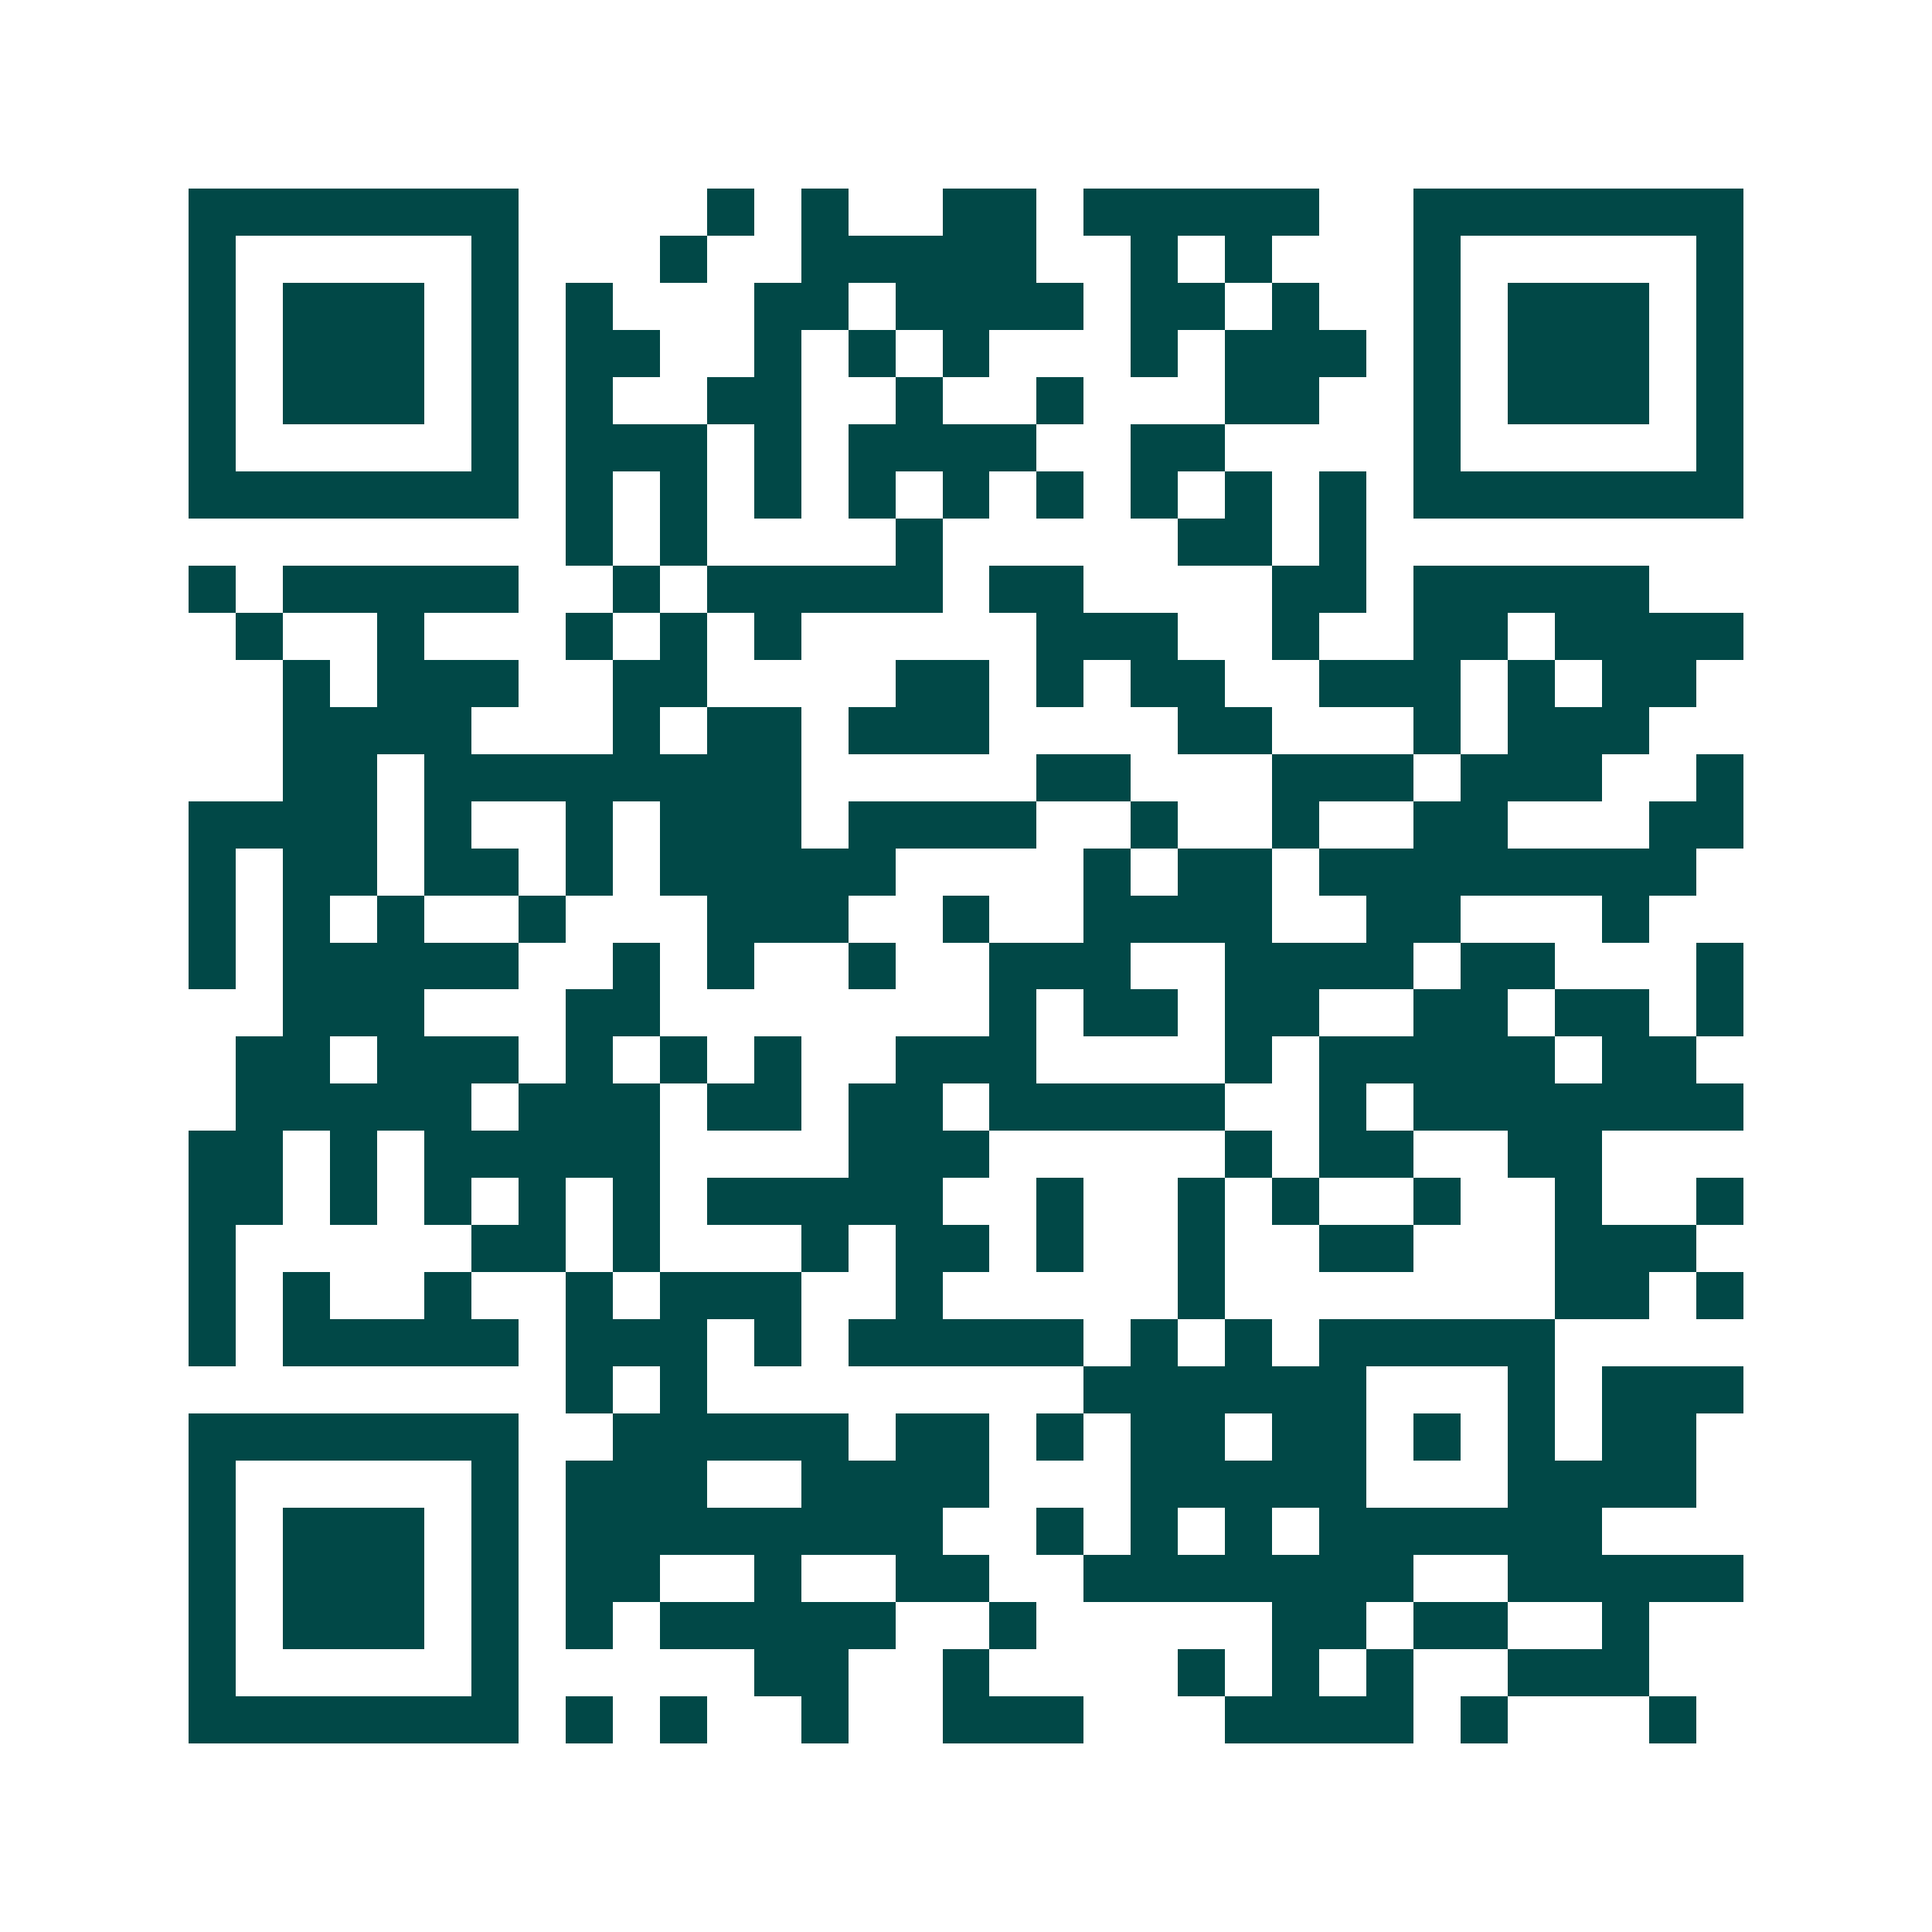 <svg xmlns="http://www.w3.org/2000/svg" width="200" height="200" viewBox="0 0 41 41" shape-rendering="crispEdges"><path fill="#ffffff" d="M0 0h41v41H0z"/><path stroke="#014847" d="M4 4.5h7m4 0h1m1 0h1m2 0h2m1 0h5m2 0h7M4 5.5h1m5 0h1m3 0h1m2 0h5m2 0h1m1 0h1m3 0h1m5 0h1M4 6.5h1m1 0h3m1 0h1m1 0h1m3 0h2m1 0h4m1 0h2m1 0h1m2 0h1m1 0h3m1 0h1M4 7.5h1m1 0h3m1 0h1m1 0h2m2 0h1m1 0h1m1 0h1m3 0h1m1 0h3m1 0h1m1 0h3m1 0h1M4 8.5h1m1 0h3m1 0h1m1 0h1m2 0h2m2 0h1m2 0h1m3 0h2m2 0h1m1 0h3m1 0h1M4 9.5h1m5 0h1m1 0h3m1 0h1m1 0h4m2 0h2m4 0h1m5 0h1M4 10.5h7m1 0h1m1 0h1m1 0h1m1 0h1m1 0h1m1 0h1m1 0h1m1 0h1m1 0h1m1 0h7M12 11.5h1m1 0h1m4 0h1m5 0h2m1 0h1M4 12.5h1m1 0h5m2 0h1m1 0h5m1 0h2m4 0h2m1 0h5M5 13.5h1m2 0h1m3 0h1m1 0h1m1 0h1m5 0h3m2 0h1m2 0h2m1 0h4M6 14.5h1m1 0h3m2 0h2m4 0h2m1 0h1m1 0h2m2 0h3m1 0h1m1 0h2M6 15.5h4m3 0h1m1 0h2m1 0h3m4 0h2m3 0h1m1 0h3M6 16.5h2m1 0h8m5 0h2m3 0h3m1 0h3m2 0h1M4 17.5h4m1 0h1m2 0h1m1 0h3m1 0h4m2 0h1m2 0h1m2 0h2m3 0h2M4 18.5h1m1 0h2m1 0h2m1 0h1m1 0h5m4 0h1m1 0h2m1 0h8M4 19.5h1m1 0h1m1 0h1m2 0h1m3 0h3m2 0h1m2 0h4m2 0h2m3 0h1M4 20.5h1m1 0h5m2 0h1m1 0h1m2 0h1m2 0h3m2 0h4m1 0h2m3 0h1M6 21.5h3m3 0h2m7 0h1m1 0h2m1 0h2m2 0h2m1 0h2m1 0h1M5 22.5h2m1 0h3m1 0h1m1 0h1m1 0h1m2 0h3m4 0h1m1 0h5m1 0h2M5 23.5h5m1 0h3m1 0h2m1 0h2m1 0h5m2 0h1m1 0h7M4 24.5h2m1 0h1m1 0h5m4 0h3m5 0h1m1 0h2m2 0h2M4 25.5h2m1 0h1m1 0h1m1 0h1m1 0h1m1 0h5m2 0h1m2 0h1m1 0h1m2 0h1m2 0h1m2 0h1M4 26.5h1m5 0h2m1 0h1m3 0h1m1 0h2m1 0h1m2 0h1m2 0h2m3 0h3M4 27.5h1m1 0h1m2 0h1m2 0h1m1 0h3m2 0h1m5 0h1m7 0h2m1 0h1M4 28.5h1m1 0h5m1 0h3m1 0h1m1 0h5m1 0h1m1 0h1m1 0h5M12 29.5h1m1 0h1m8 0h6m3 0h1m1 0h3M4 30.5h7m2 0h5m1 0h2m1 0h1m1 0h2m1 0h2m1 0h1m1 0h1m1 0h2M4 31.5h1m5 0h1m1 0h3m2 0h4m3 0h5m3 0h4M4 32.5h1m1 0h3m1 0h1m1 0h8m2 0h1m1 0h1m1 0h1m1 0h6M4 33.5h1m1 0h3m1 0h1m1 0h2m2 0h1m2 0h2m2 0h7m2 0h5M4 34.5h1m1 0h3m1 0h1m1 0h1m1 0h5m2 0h1m5 0h2m1 0h2m2 0h1M4 35.5h1m5 0h1m5 0h2m2 0h1m4 0h1m1 0h1m1 0h1m2 0h3M4 36.5h7m1 0h1m1 0h1m2 0h1m2 0h3m3 0h4m1 0h1m3 0h1"/></svg>
